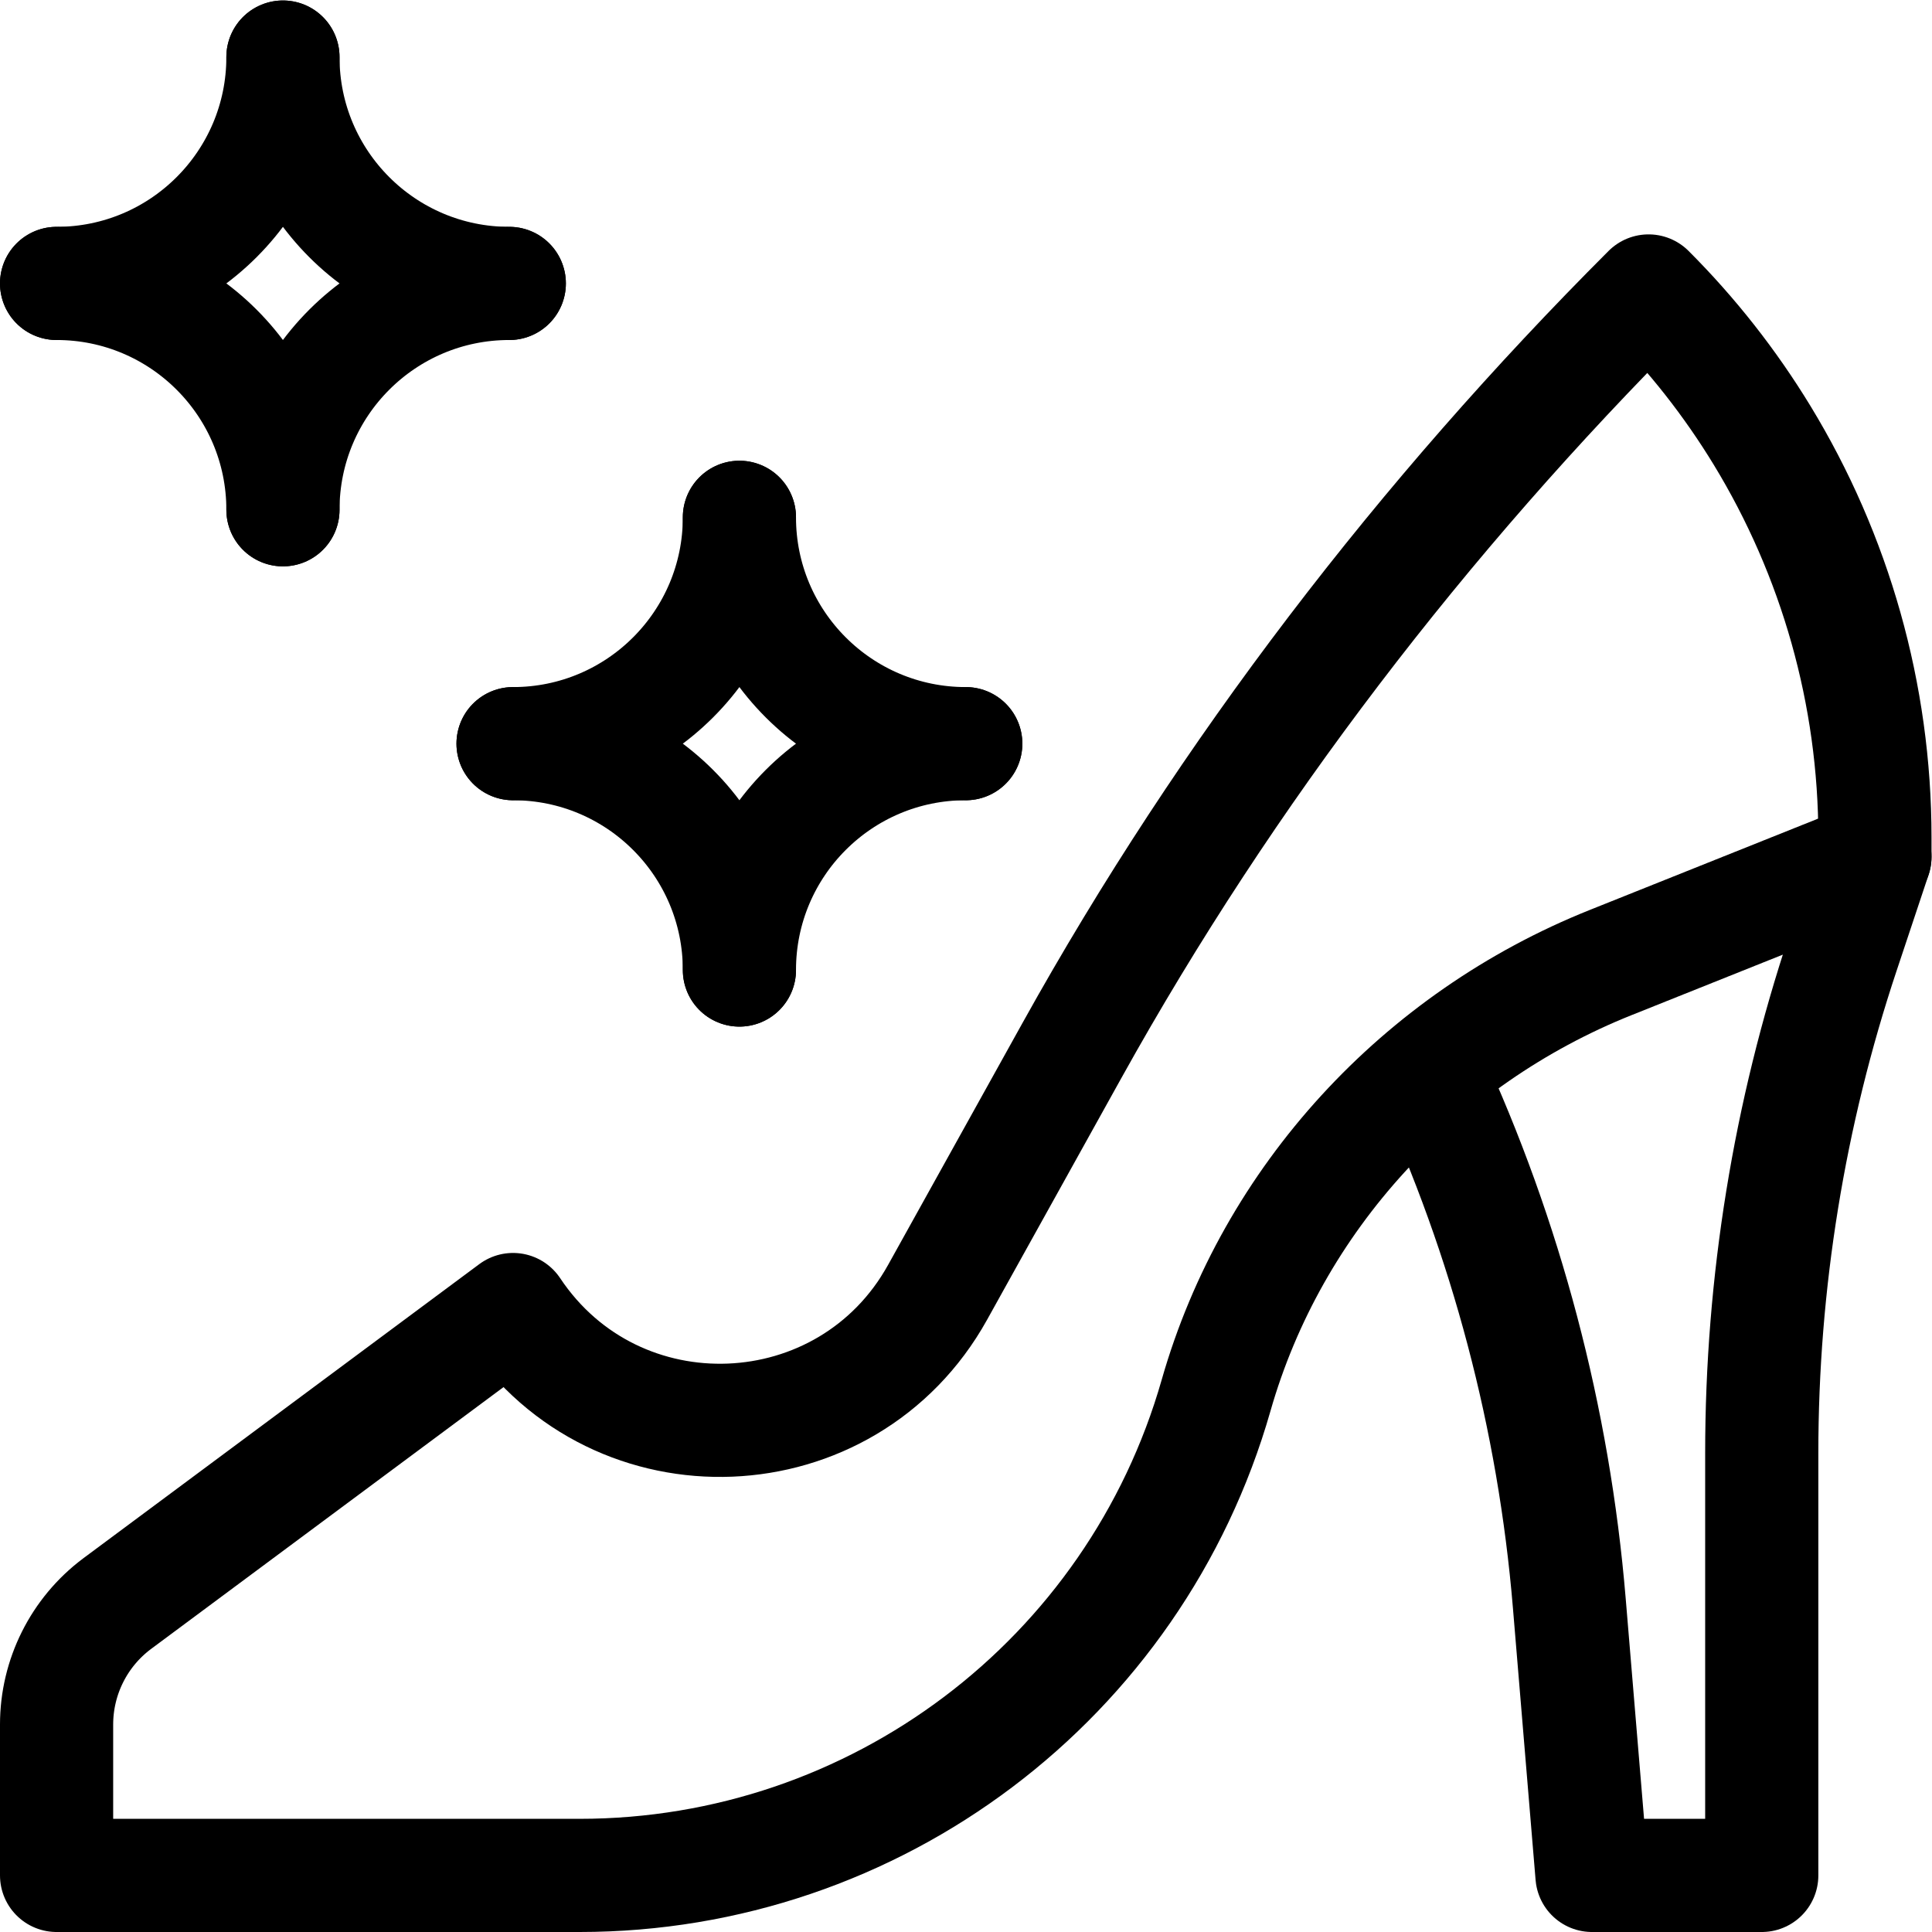 <?xml version="1.0" encoding="UTF-8" standalone="no"?> <svg xmlns="http://www.w3.org/2000/svg" xmlns:svg="http://www.w3.org/2000/svg" version="1.1" id="svg312" xml:space="preserve" width="682.667" height="682.667" viewBox="0 0 682.667 682.667"><defs id="defs316"><clipPath id="clipPath326"><path d="M 0,512 H 512 V 0 H 0 Z" id="path324"></path></clipPath></defs><g id="g318" transform="matrix(1.333,0,0,-1.333,0,682.667)"><g id="g320"><g id="g322" clip-path="url(#clipPath326)"><g id="g328" transform="translate(75,497)"><path d="M 0,0 C 0,-33.137 -26.863,-60 -60,-60" style="fill:none;stroke:#000000;stroke-width:30;stroke-linecap:round;stroke-linejoin:round;stroke-miterlimit:10;stroke-dasharray:none;stroke-opacity:1" id="path330"></path></g><g id="g332" transform="translate(75,377)"><path d="M 0,0 C 0,33.137 -26.863,60 -60,60" style="fill:none;stroke:#000000;stroke-width:30;stroke-linecap:round;stroke-linejoin:round;stroke-miterlimit:10;stroke-dasharray:none;stroke-opacity:1" id="path334"></path></g><g id="g336" transform="translate(75,497)"><path d="M 0,0 C 0,-33.137 26.863,-60 60,-60" style="fill:none;stroke:#000000;stroke-width:30;stroke-linecap:round;stroke-linejoin:round;stroke-miterlimit:10;stroke-dasharray:none;stroke-opacity:1" id="path338"></path></g><g id="g340" transform="translate(75,377)"><path d="M 0,0 C 0,33.137 26.863,60 60,60" style="fill:none;stroke:#000000;stroke-width:30;stroke-linecap:round;stroke-linejoin:round;stroke-miterlimit:10;stroke-dasharray:none;stroke-opacity:1" id="path342"></path></g><g id="g344" transform="translate(196,375)"><path d="M 0,0 C 0,-33.137 -26.863,-60 -60,-60" style="fill:none;stroke:#000000;stroke-width:30;stroke-linecap:round;stroke-linejoin:round;stroke-miterlimit:10;stroke-dasharray:none;stroke-opacity:1" id="path346"></path></g><g id="g348" transform="translate(196,255)"><path d="M 0,0 C 0,33.137 -26.863,60 -60,60" style="fill:none;stroke:#000000;stroke-width:30;stroke-linecap:round;stroke-linejoin:round;stroke-miterlimit:10;stroke-dasharray:none;stroke-opacity:1" id="path350"></path></g><g id="g352" transform="translate(196,375)"><path d="M 0,0 C 0,-33.137 26.863,-60 60,-60" style="fill:none;stroke:#000000;stroke-width:30;stroke-linecap:round;stroke-linejoin:round;stroke-miterlimit:10;stroke-dasharray:none;stroke-opacity:1" id="path354"></path></g><g id="g356" transform="translate(196,255)"><path d="M 0,0 C 0,33.137 26.863,60 60,60" style="fill:none;stroke:#000000;stroke-width:30;stroke-linecap:round;stroke-linejoin:round;stroke-miterlimit:10;stroke-dasharray:none;stroke-opacity:1" id="path358"></path></g><g id="g360" transform="translate(467.074,396.756)"><path d="m 0,0 c 19.412,-31.854 29.926,-68.69 29.926,-106.609 v -5.147 l -70.099,-28.04 c -50.399,-20.16 -89.63,-62.512 -104.542,-114.706 -21.52,-75.323 -90.367,-127.254 -168.704,-127.254 h -138.655 v 40 c 0,12.59 5.928,24.446 16,32 l 105,78 c 27.388,-41.084 88.551,-38.608 112.53,4.554 l 35.657,64.184 c 41.009,73.814 93.104,141.553 152.813,201.262 C -18.47,26.639 -8.401,13.786 0,0 Z" style="fill:none;stroke:#000000;stroke-width:30;stroke-linecap:round;stroke-linejoin:round;stroke-miterlimit:10;stroke-dasharray:none;stroke-opacity:1" id="path362"></path></g><g id="g364" transform="translate(497,285)"><path d="M 0,0 -8.479,-25.44 C -22.733,-68.2 -30,-112.979 -30,-158.053 V -270 h -45 l -6.018,72.207 c -4.078,48.936 -16.702,96.602 -37.137,140.886" style="fill:none;stroke:#000000;stroke-width:30;stroke-linecap:round;stroke-linejoin:round;stroke-miterlimit:10;stroke-dasharray:none;stroke-opacity:1" id="path366"></path></g></g></g></g></svg> 